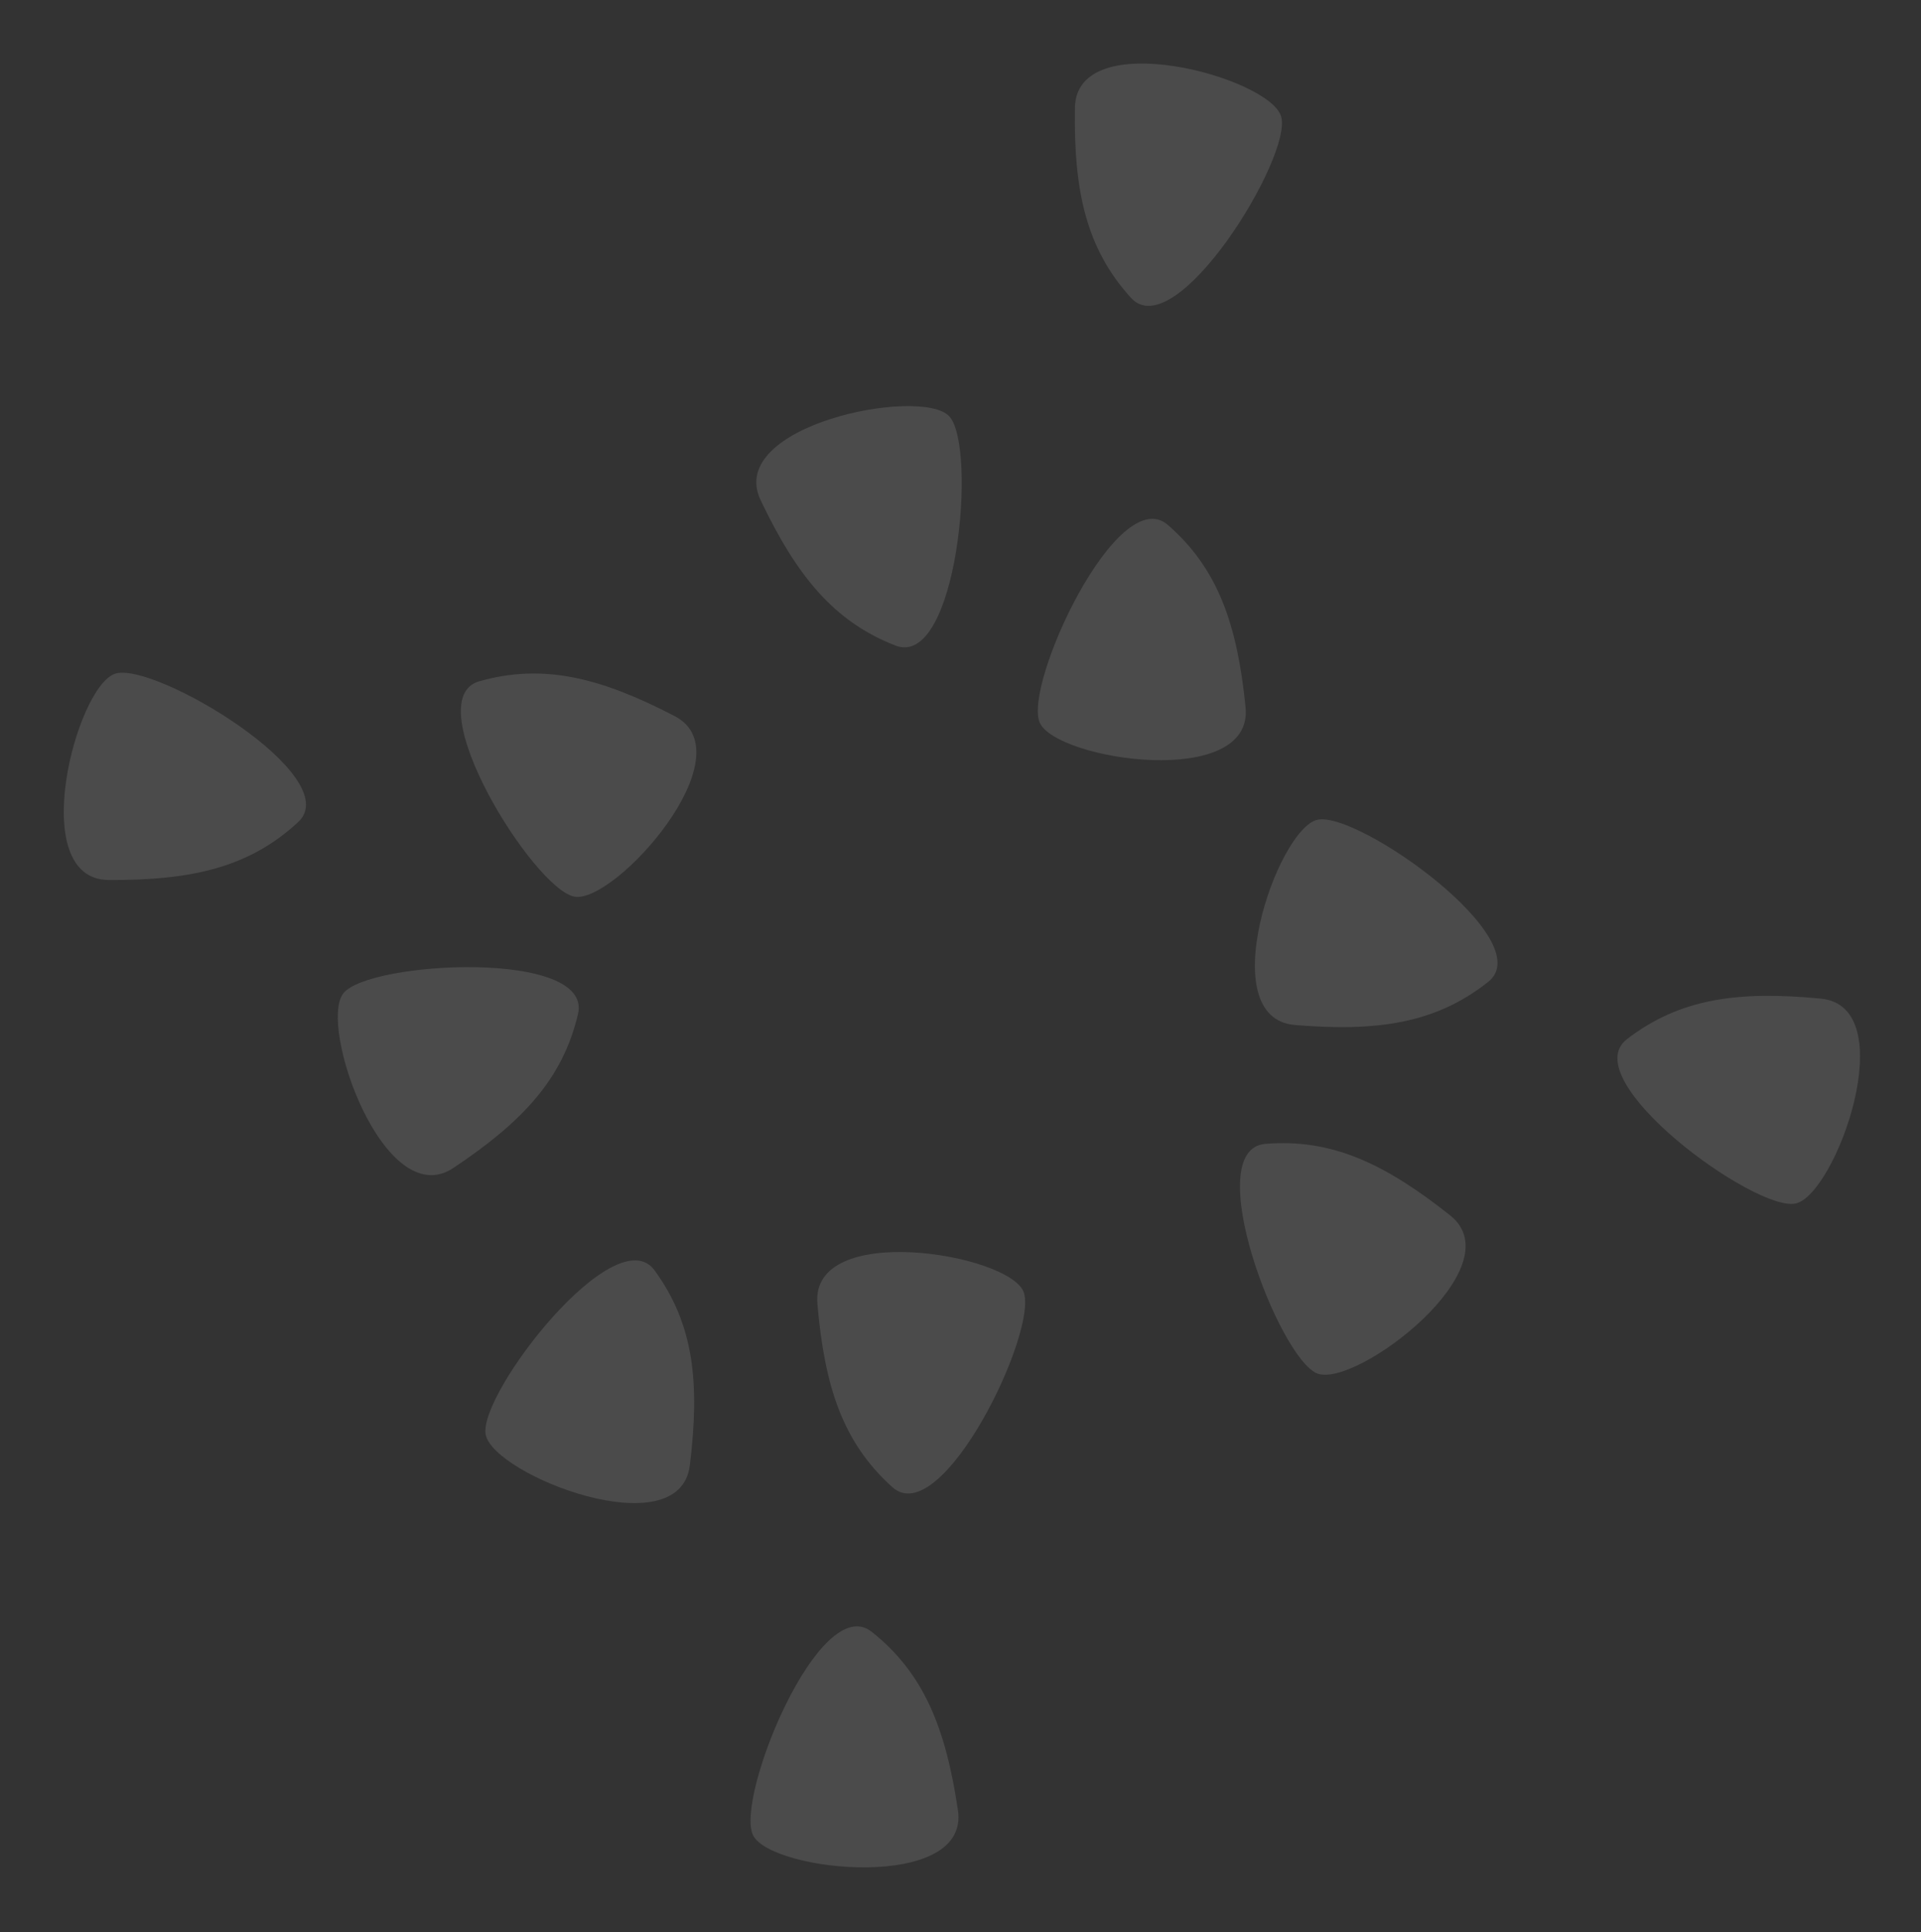 <svg xmlns="http://www.w3.org/2000/svg" width="586.347" height="589.696" viewBox="0 0 586.347 589.696">
  <rect x="0" y="0" width="586.347" height="589.696" fill="#333333" stroke="none"/>
  <g id="Group_39" data-name="Group 39" transform="translate(-6619.315 4914.901) rotate(-34)" opacity="0.121">
    <path id="Path_76" data-name="Path 76" d="M164.393,109.133c-12.331,22.19-17.26,39.445-12.331,59.17s64.094-14.79,66.565-27.114-41.91-54.24-54.235-32.056" transform="translate(8055.979 -12.902)" fill="#fff"/>
    <path id="Path_77" data-name="Path 77" d="M214.189,110.62c-12.155-22.3-24.1-35.7-43.4-42.073S149,130.611,158.094,139.3s68.251-6.41,56.1-28.679" transform="translate(8070.323 -187.514)" fill="#fff"/>
    <path id="Path_78" data-name="Path 78" d="M152.58,140.626c25.374.121,42.876-3.866,57.787-17.7,14.9-13.811-43.825-49.045-55.829-45.275-11.986,3.77-27.344,62.856-1.957,62.97" transform="translate(7998.893 -140.891)" fill="#fff"/>
    <path id="Path_79" data-name="Path 79" d="M139.336,108.866c20.958,14.294,37.693,20.789,57.8,17.683,20.082-3.1-8.863-65.182-20.91-68.77s-57.853,36.762-36.889,51.087" transform="translate(7974.03 -240.817)" fill="#fff"/>
    <path id="Path_80" data-name="Path 80" d="M190.994,183.409c10.911-22.909,14.747-40.442,8.6-59.823s-63.049,18.771-64.734,31.229,45.22,51.516,56.137,28.594" transform="translate(7978.537 64.904)" fill="#fff"/>
    <path id="Path_81" data-name="Path 81" d="M256.555,138.536c-19.574-16.131-35.65-24.1-55.956-22.818-20.281,1.269,2.936,65.707,14.632,70.365,11.66,4.658,60.935-31.4,41.324-47.546" transform="translate(8269.795 51.736)" fill="#fff"/>
    <path id="Path_82" data-name="Path 82" d="M212.882,65.449c-14.512,20.825-21.157,37.5-18.245,57.618s65.254-8.229,68.964-20.245-36.2-58.2-50.718-37.373" transform="translate(8276.757 -227.86)" fill="#fff"/>
    <path id="Path_83" data-name="Path 83" d="M181.724,160.154c16.68-19.146,25.1-35,24.377-55.316s-65.767,1.118-70.758,12.663,29.7,61.78,46.38,42.653" transform="translate(7978.777 -44.808)" fill="#fff"/>
    <path id="Path_84" data-name="Path 84" d="M233.6,160.253c-7.66-24.208-16.8-39.656-34.527-49.631s-33.3,56.717-26.051,66.988,68.2,6.839,60.578-17.357" transform="translate(8161.979 21.621)" fill="#fff"/>
    <path id="Path_85" data-name="Path 85" d="M174.375,77.83c-3.734,25.1-2.277,42.991,9.286,59.714s54.784-36.394,52.766-48.809c-2.03-12.4-58.33-36.019-62.052-10.9" transform="translate(8168.768 -194.574)" fill="#fff"/>
    <path id="Path_86" data-name="Path 86" d="M233.045,145.312c12.011-22.378,16.668-39.7,11.443-59.352s-63.864,15.738-66.16,28.1,42.719,53.606,54.718,31.247" transform="translate(8197.494 -126.95)" fill="#fff"/>
    <path id="Path_87" data-name="Path 87" d="M184.3,146.09c19.8,15.877,36,23.628,56.277,22.07s-3.843-65.665-15.575-70.172c-11.751-4.5-60.493,32.231-40.7,48.1" transform="translate(8204.485 -38.888)" fill="#fff"/>
  </g>
</svg>
